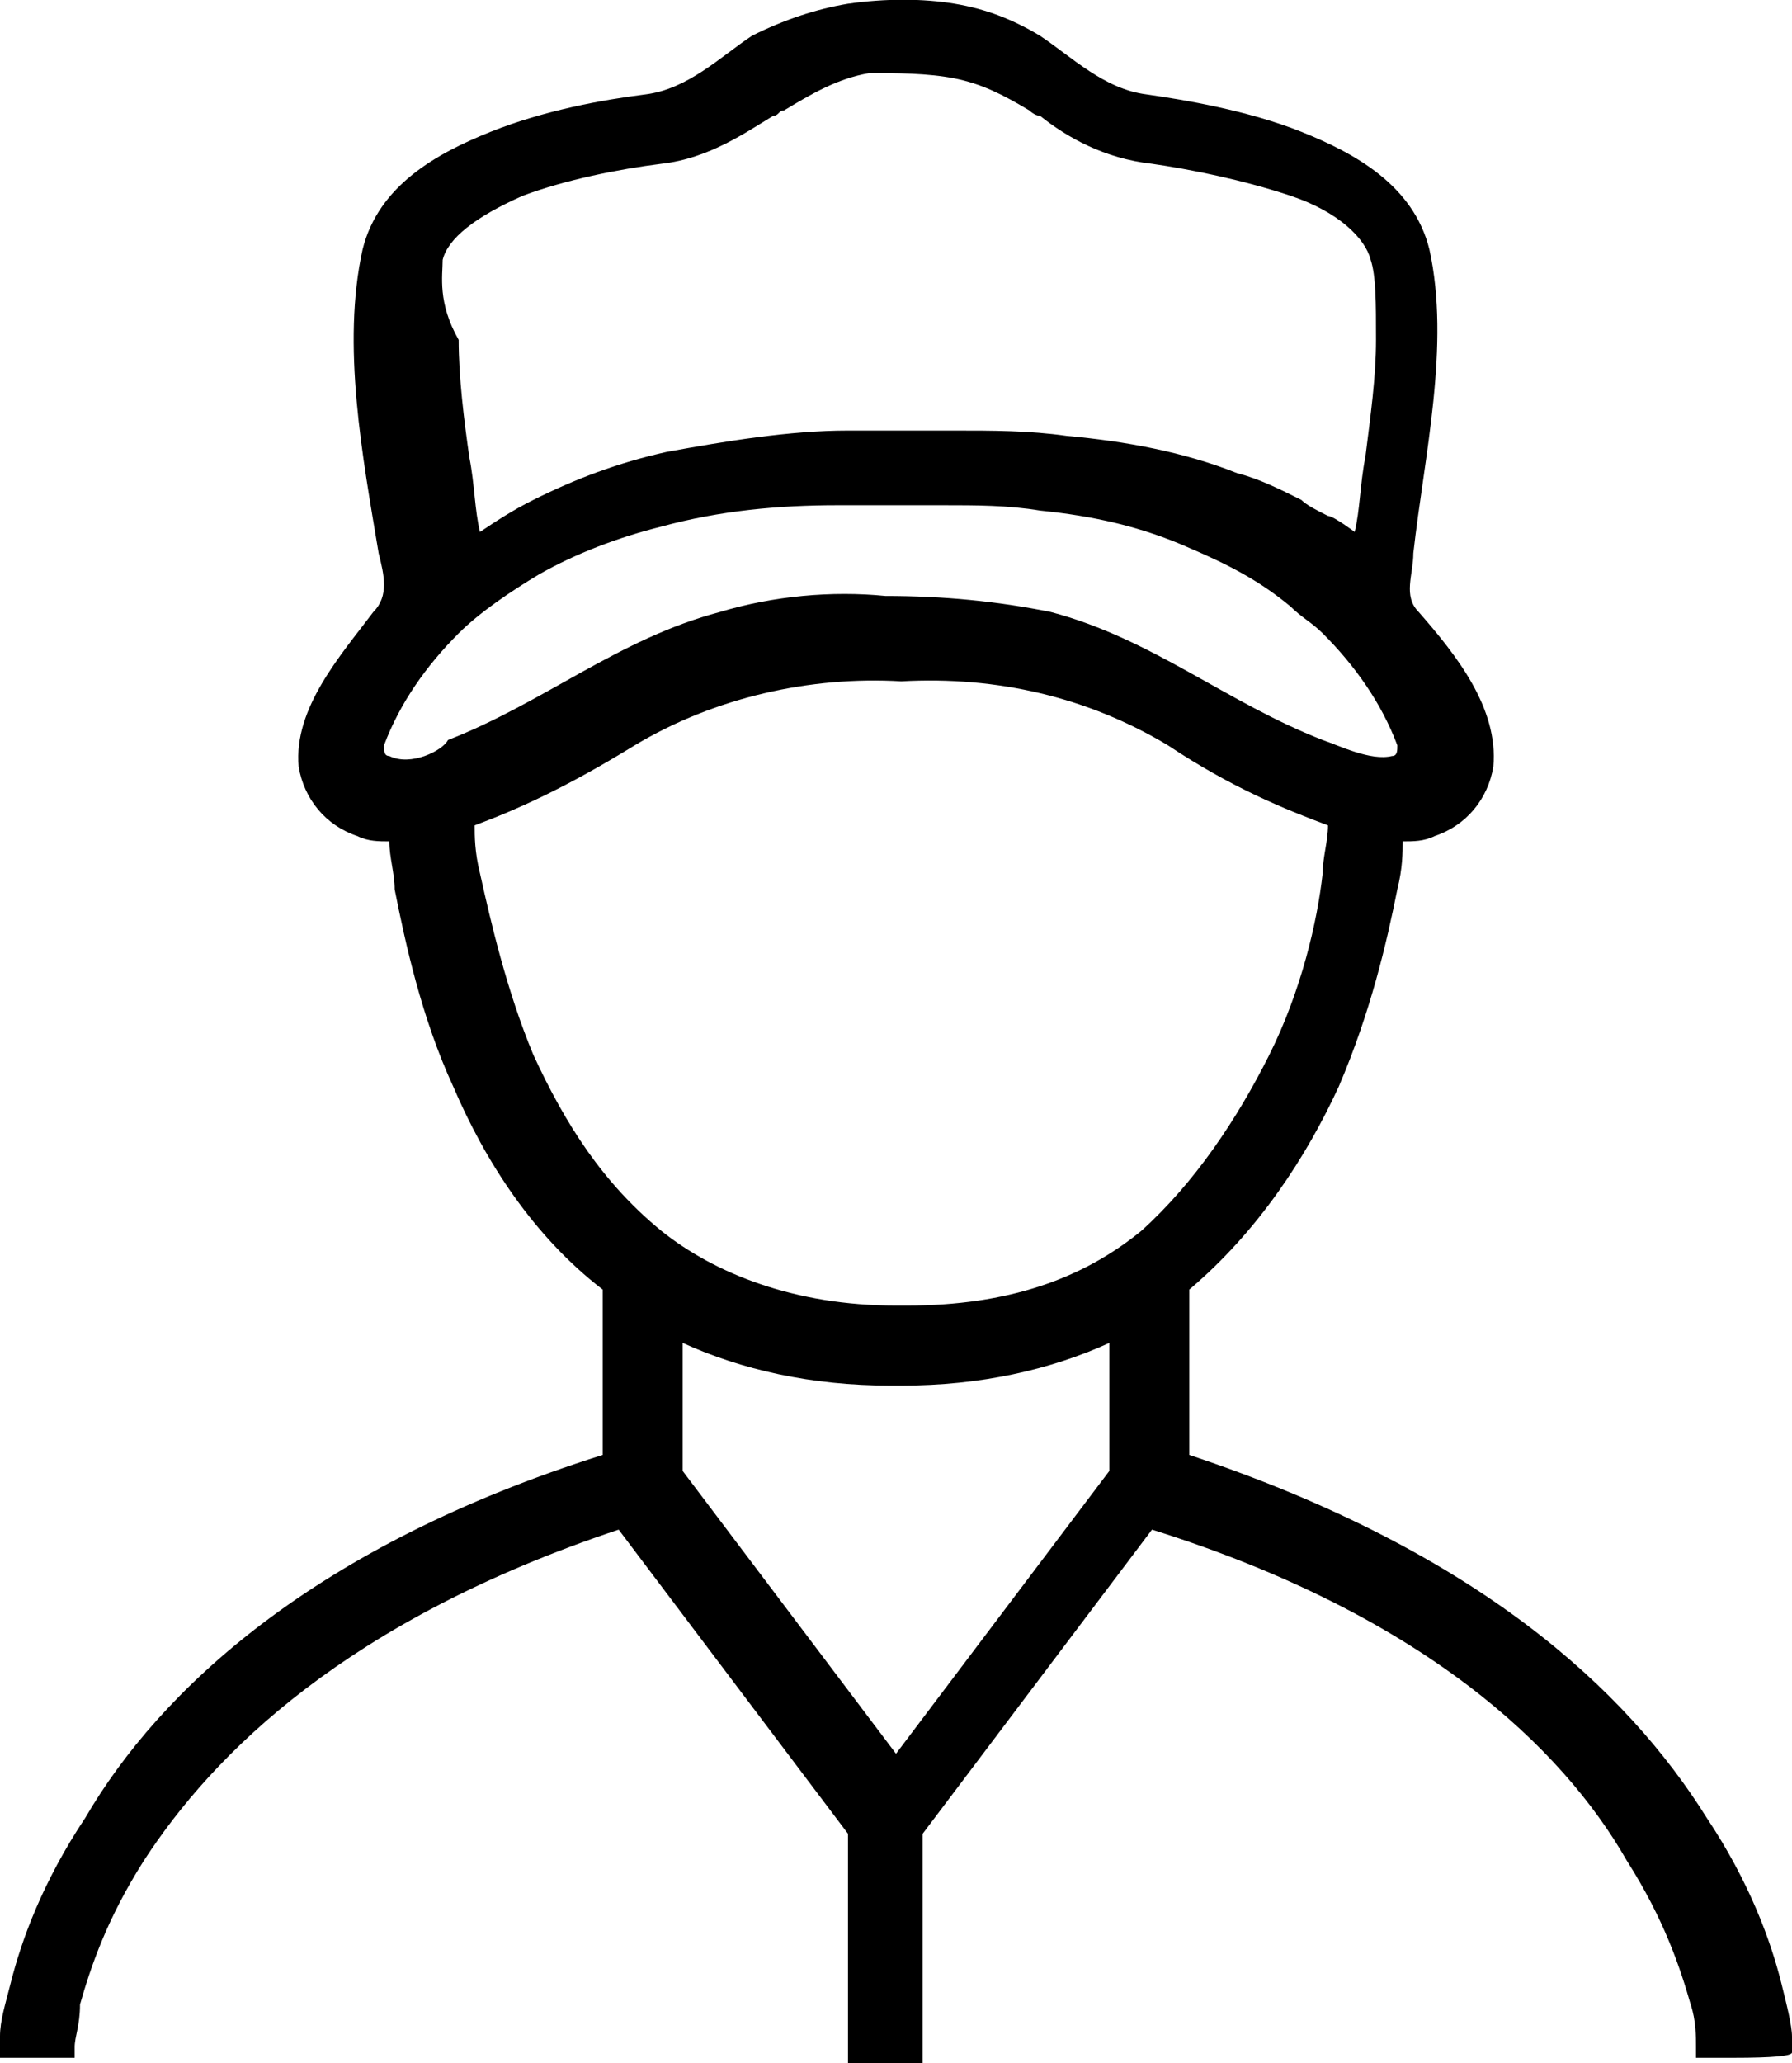 <?xml version="1.0" encoding="UTF-8"?><svg id="Layer_2" xmlns="http://www.w3.org/2000/svg" viewBox="0 0 33.6 38.67"><defs><style>.cls-1{fill-rule:evenodd;}</style></defs><g id="Layer_1-2"><path class="cls-1" d="M33.6,38.47v-.3c0-.2-.1-.6-.2-1-.2-.8-.6-1.9-1.4-3.1-1.5-2.4-4.3-5-9.7-6.8v-3.1c1.3-1.1,2.2-2.5,2.8-3.8,.6-1.4,.9-2.7,1.1-3.7,.1-.4,.1-.7,.1-.9,.2,0,.4,0,.6-.1,.6-.2,1-.7,1.1-1.3,.1-1.1-.7-2.1-1.4-2.9-.3-.3-.1-.7-.1-1.1,.2-1.8,.7-3.9,.3-5.7-.3-1.2-1.4-1.8-2.4-2.2s-2.2-.6-2.9-.7c-.8-.1-1.4-.7-2-1.1-.5-.3-1-.5-1.6-.6s-1.3-.1-2,0c-.6,.1-1.2,.3-1.8,.6-.6,.4-1.2,1-2,1.1s-1.9,.3-2.9,.7-2.1,1-2.4,2.2c-.4,1.8,0,3.9,.3,5.7,.1,.4,.2,.8-.1,1.1-.6,.8-1.5,1.8-1.4,2.9,.1,.6,.5,1.1,1.1,1.3,.2,.1,.4,.1,.6,.1,0,.3,.1,.6,.1,.9,.2,1,.5,2.4,1.1,3.7,.6,1.4,1.5,2.8,2.8,3.8v3.1c-5.4,1.7-8.3,4.4-9.7,6.8-.8,1.2-1.2,2.3-1.4,3.1-.1,.4-.2,.7-.2,1v.4H1.4v-.2c0-.2,.1-.4,.1-.8,.2-.7,.5-1.6,1.2-2.7,1.3-2,3.8-4.5,8.9-6.2l4.3,5.7v4.3h1.4v-4.3l4.3-5.7c5.1,1.6,7.7,4.1,8.9,6.2,.7,1.1,1,2,1.2,2.7,.1,.3,.1,.6,.1,.8v.2h.7q1.1,0,1.1-.1h0ZM8.3,4.87c.1-.4,.6-.8,1.5-1.2,.8-.3,1.8-.5,2.6-.6,.9-.1,1.6-.6,2.1-.9,.1,0,.1-.1,.2-.1,.5-.3,1-.6,1.6-.7,.5,0,1.1,0,1.6,.1s.9,.3,1.4,.6c0,0,.1,.1,.2,.1,.5,.4,1.2,.8,2.1,.9,.7,.1,1.7,.3,2.6,.6,.9,.3,1.4,.8,1.5,1.2,.1,.3,.1,.8,.1,1.5s-.1,1.4-.2,2.2c-.1,.5-.1,1-.2,1.4,0,0-.4-.3-.5-.3-.2-.1-.4-.2-.5-.3-.4-.2-.8-.4-1.2-.5-1-.4-2.1-.6-3.2-.7-.7-.1-1.4-.1-2.1-.1h-2c-1.1,0-2.3,.2-3.4,.4-.9,.2-1.7,.5-2.5,.9-.4,.2-.7,.4-1,.6-.1-.4-.1-.9-.2-1.4-.1-.7-.2-1.5-.2-2.2-.4-.7-.3-1.2-.3-1.5Zm-1,9.3c-.1,0-.1-.1-.1-.2,.3-.8,.8-1.5,1.4-2.1,.4-.4,1-.8,1.5-1.1,.7-.4,1.5-.7,2.3-.9,1.1-.3,2.2-.4,3.3-.4h2c.6,0,1.2,0,1.8,.1,1,.1,1.9,.3,2.8,.7,.7,.3,1.3,.6,1.9,1.1,.2,.2,.4,.3,.6,.5,.6,.6,1.1,1.3,1.4,2.1,0,.1,0,.2-.1,.2-.4,.1-1-.2-1.3-.3-1.8-.7-3.2-1.9-5.1-2.4-1-.2-2-.3-3.1-.3-1-.1-2.1,0-3.1,.3-1.9,.5-3.3,1.7-5.1,2.4-.1,.2-.7,.5-1.1,.3Zm13.5,13.4l-4,5.3-4-5.3v-2.4c1.1,.5,2.4,.8,3.9,.8h.2c1.5,0,2.8-.3,3.9-.8v2.4Zm.6-4.5c-1.1,.9-2.5,1.4-4.4,1.4h-.2c-1.9,0-3.4-.6-4.4-1.4-1.1-.9-1.8-2-2.4-3.3-.5-1.2-.8-2.5-1-3.4-.1-.4-.1-.7-.1-.9,.8-.3,1.7-.7,3-1.5,1.5-.9,3.3-1.3,5-1.2,1.8-.1,3.5,.3,5,1.2,1.2,.8,2.2,1.2,3,1.5,0,.3-.1,.6-.1,.9-.1,.9-.4,2.2-1,3.4-.6,1.2-1.4,2.4-2.4,3.3Z"/></g></svg>